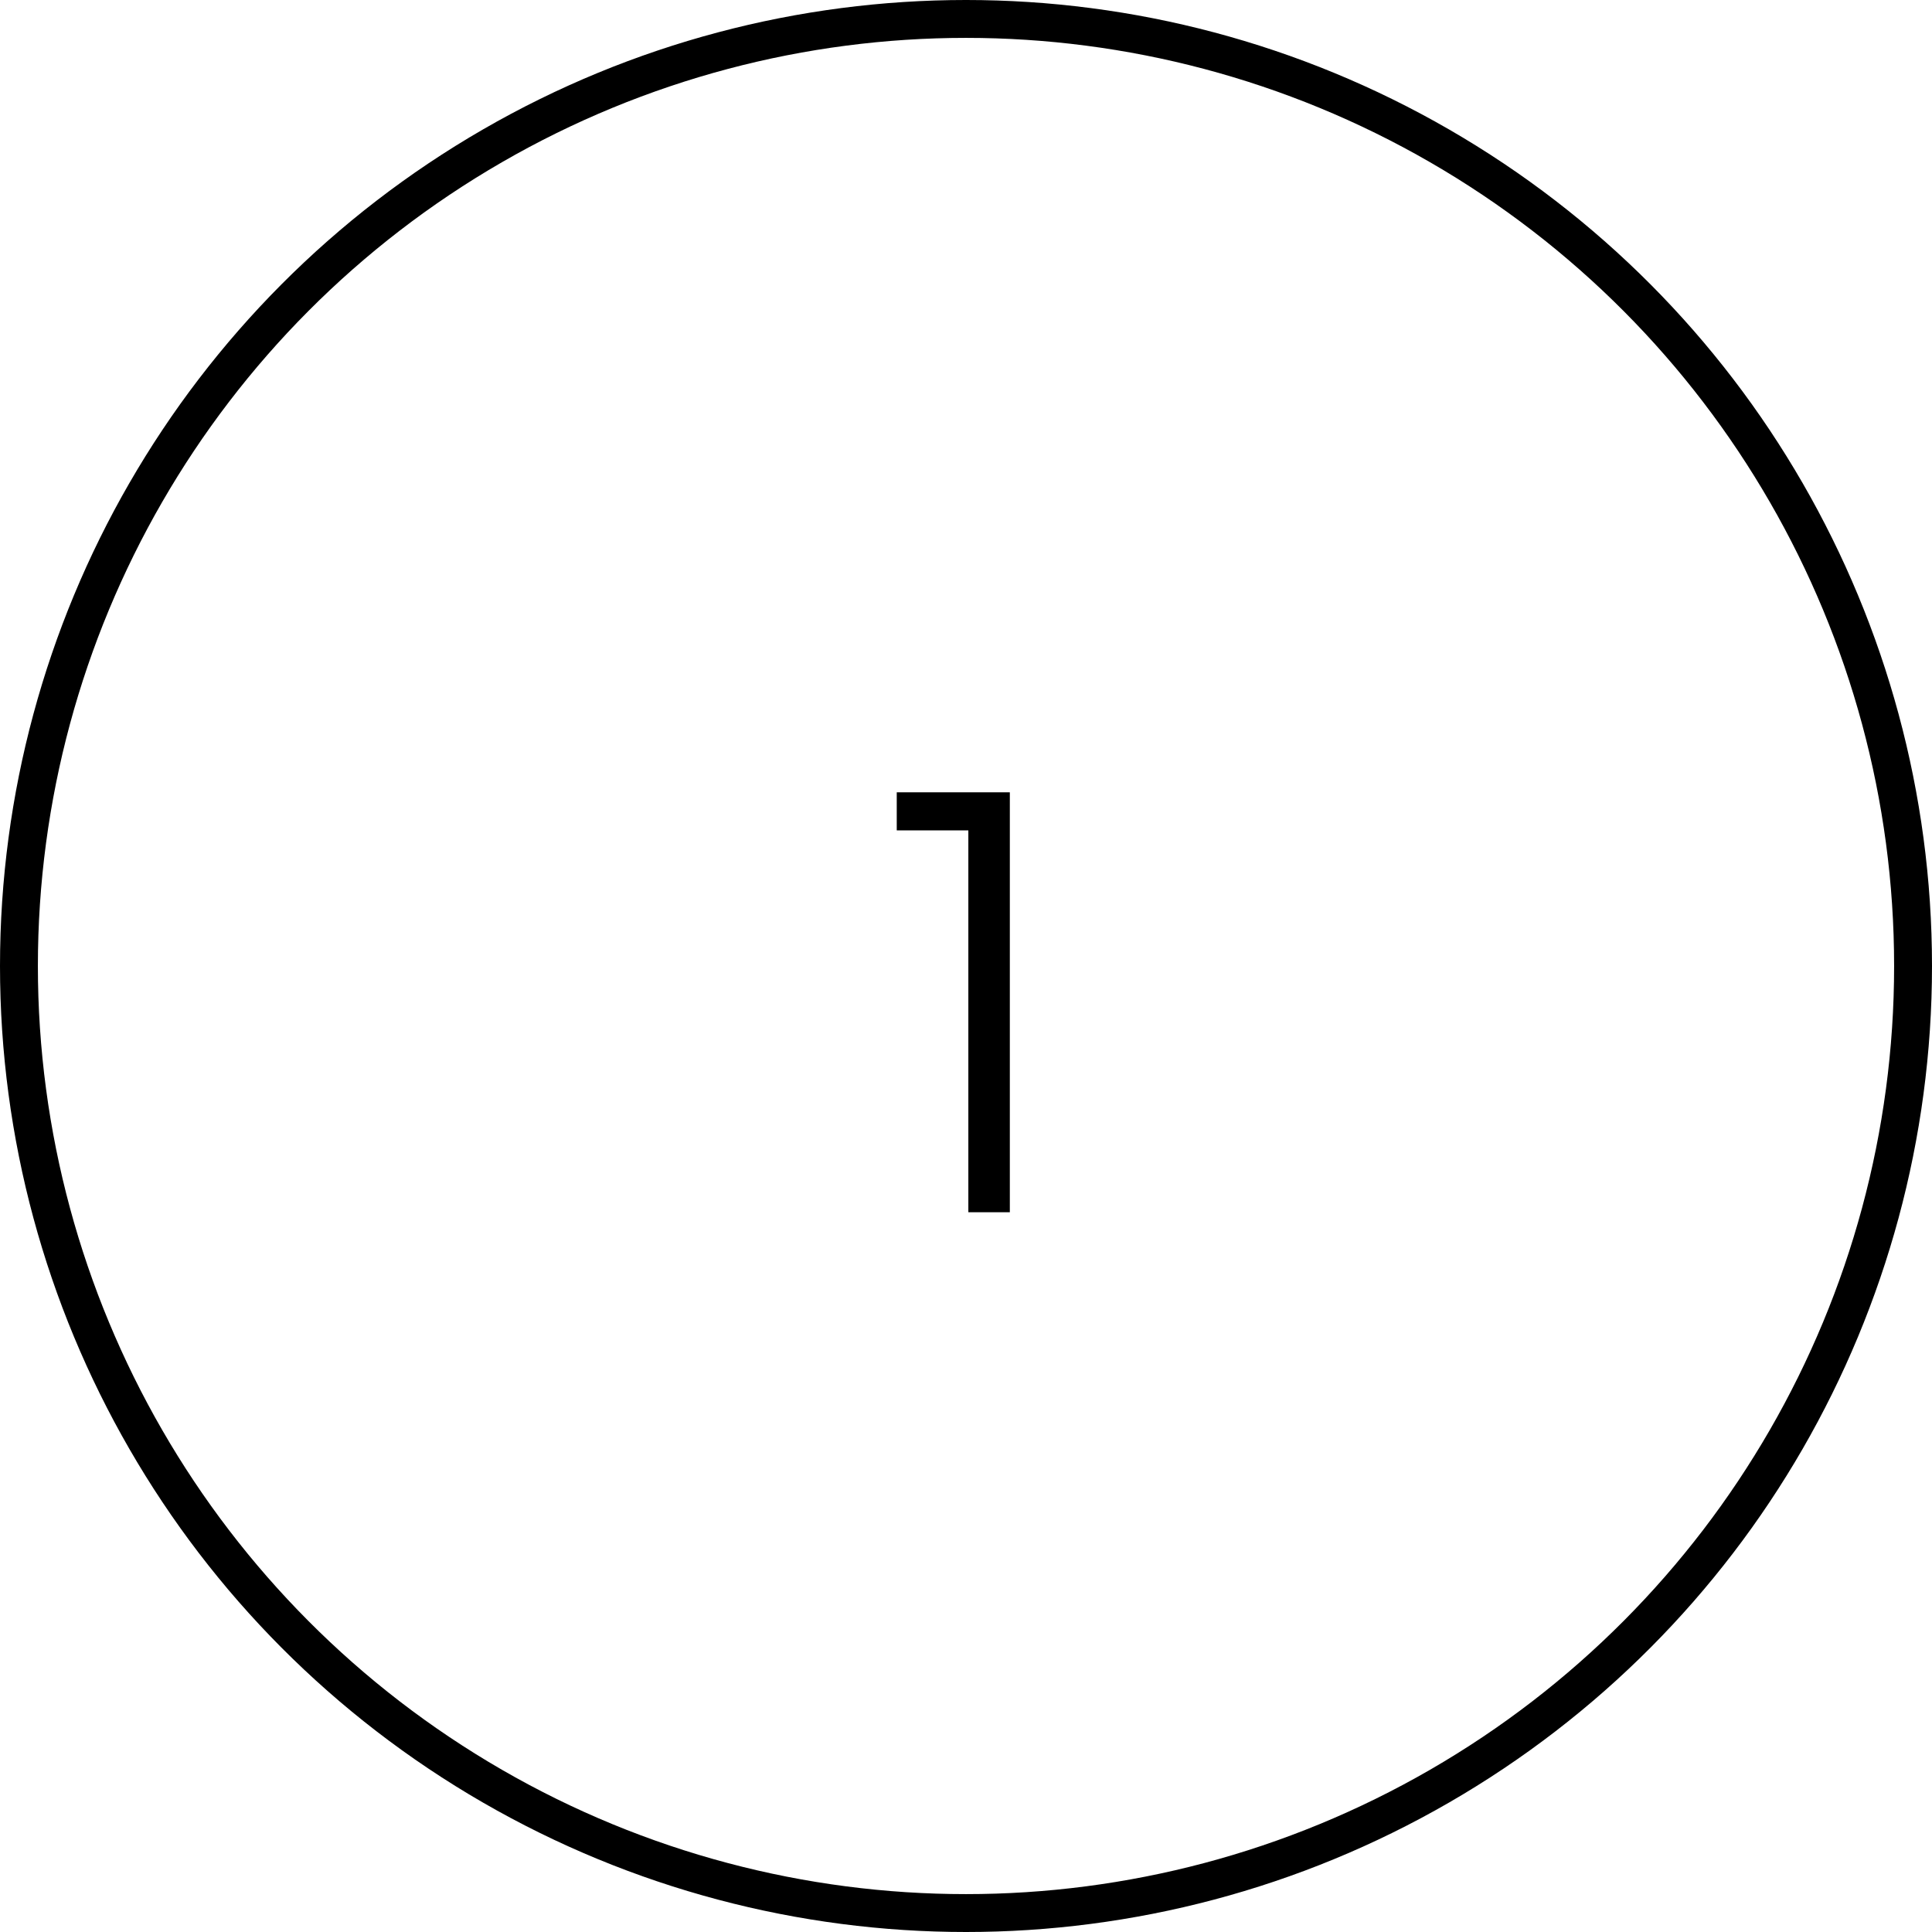 <?xml version="1.0" encoding="UTF-8"?> <svg xmlns="http://www.w3.org/2000/svg" width="51" height="51" viewBox="0 0 51 51" fill="none"><path d="M25.562 32V21.92H23.672V20.915H26.657V32H25.562Z" fill="black"></path><circle cx="25.5" cy="25.5" r="25" stroke="black"></circle></svg> 